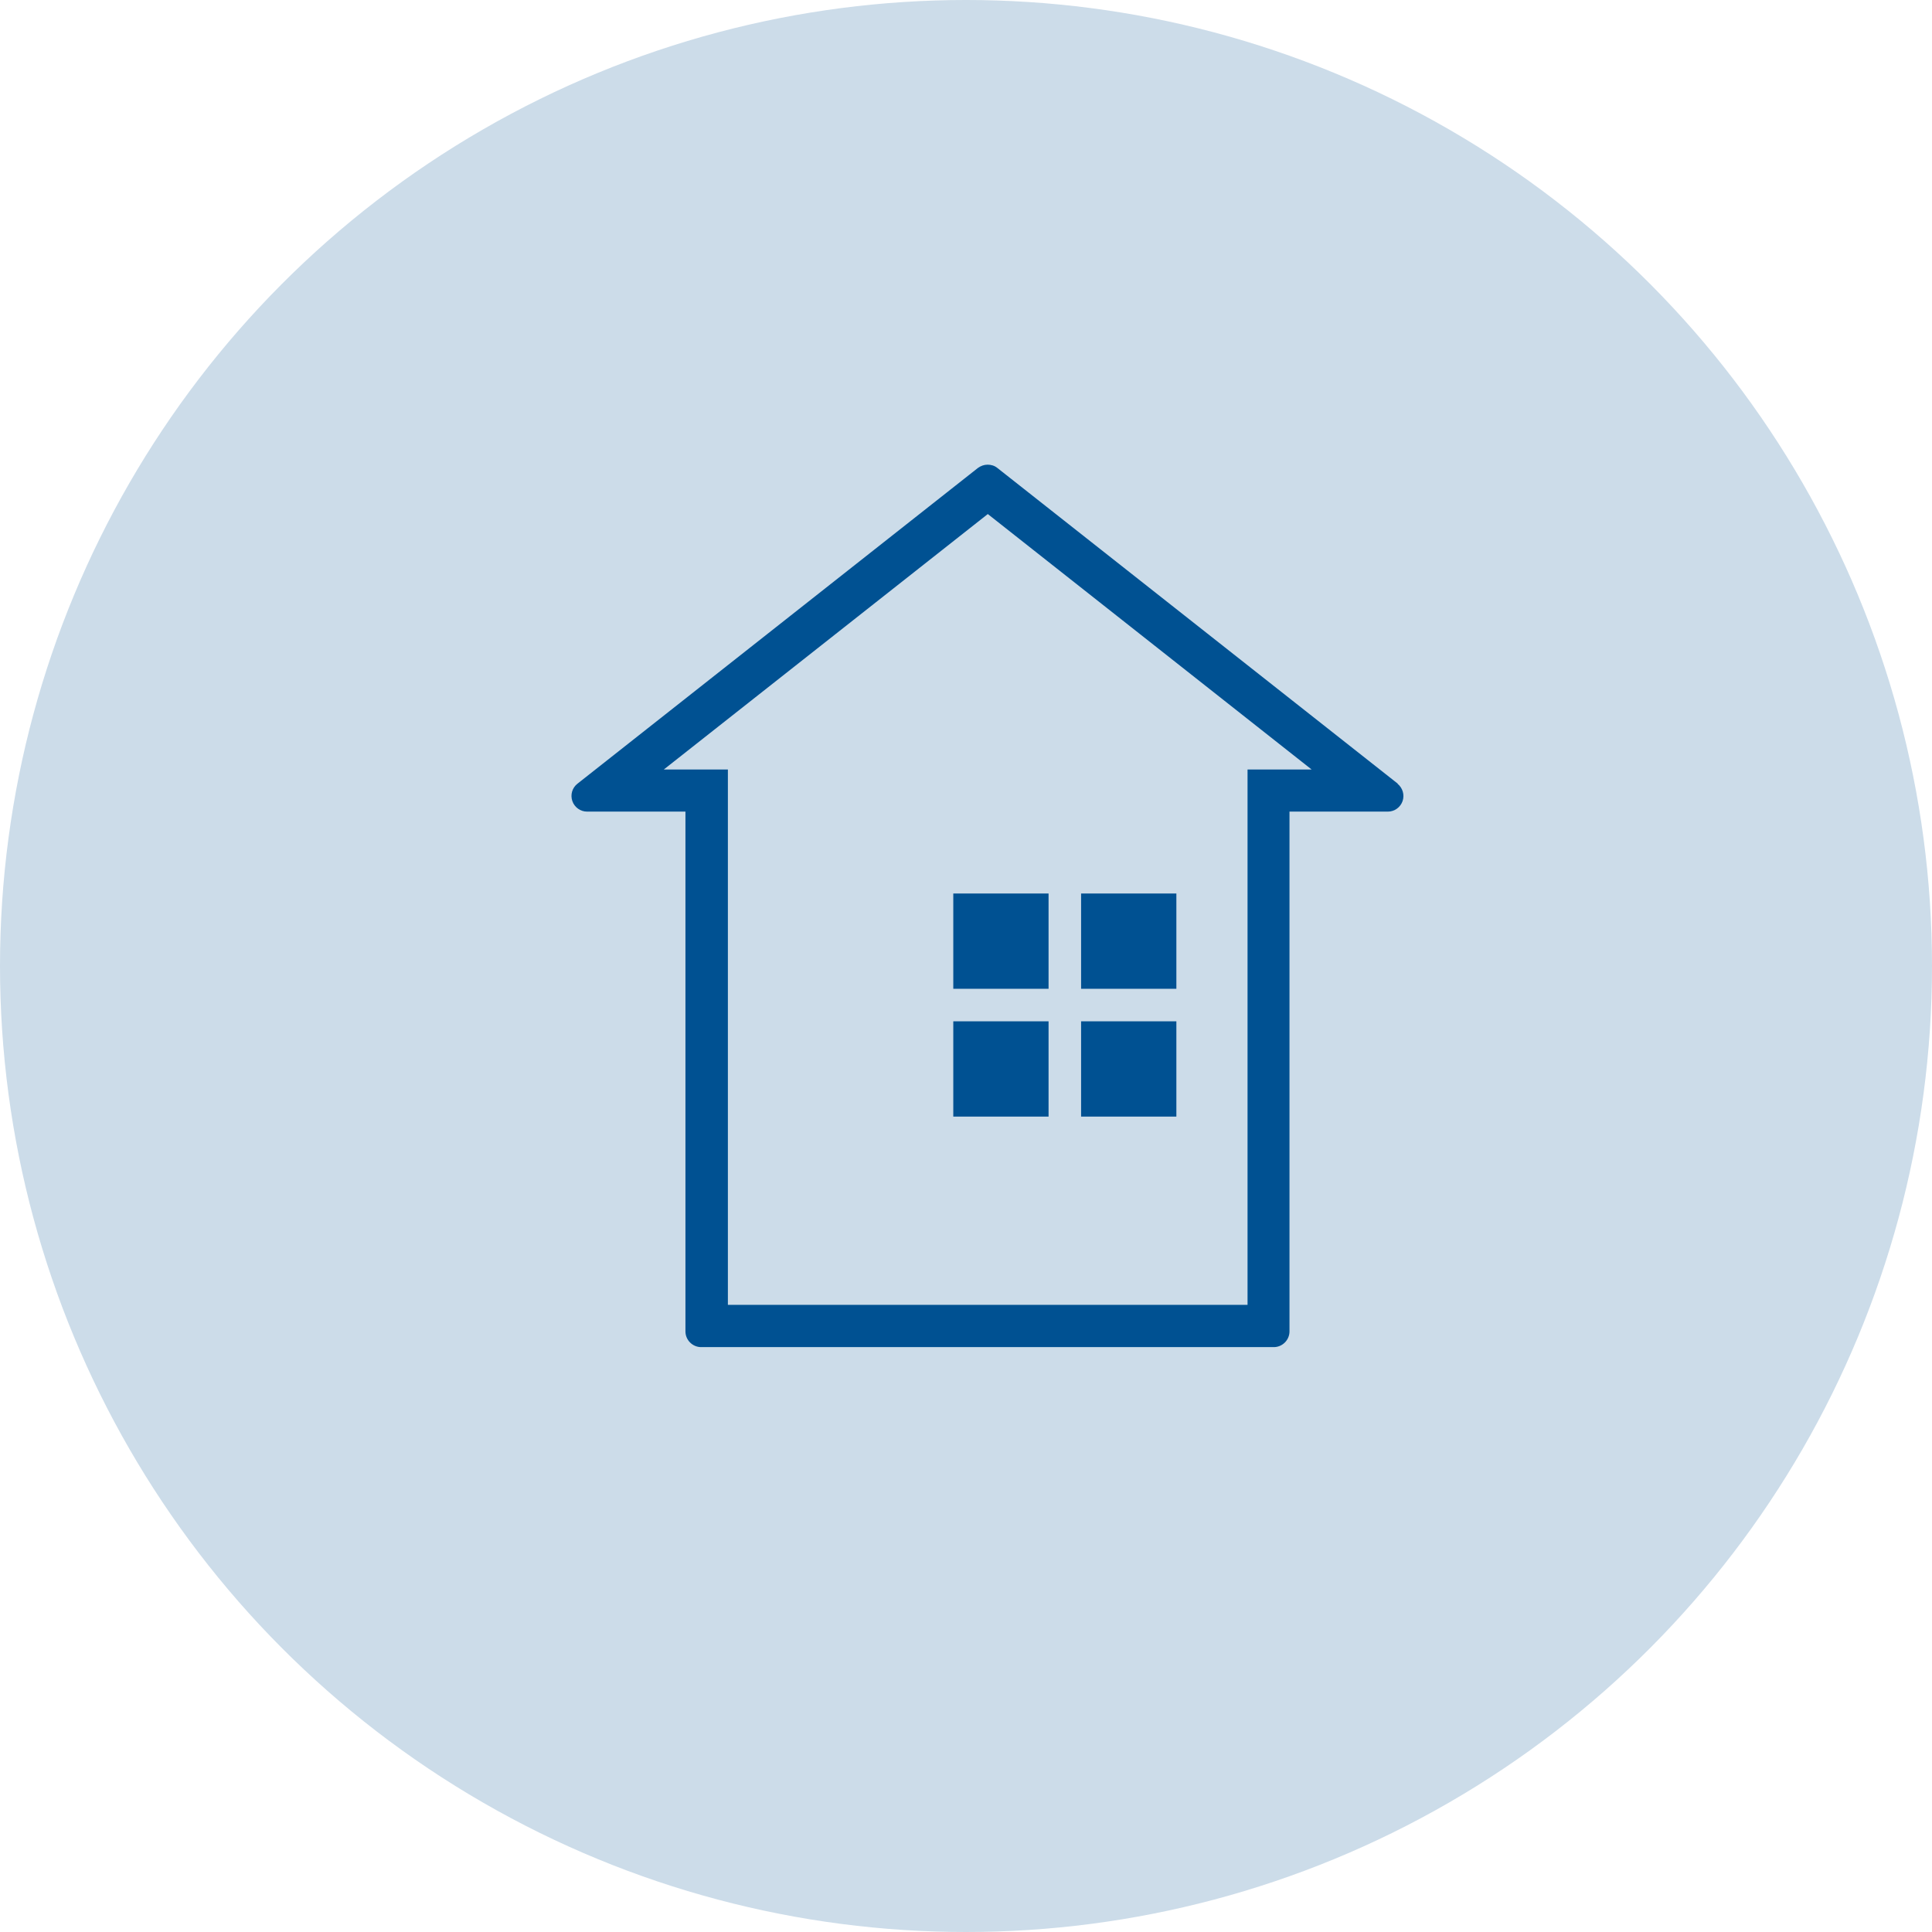 <?xml version="1.0" encoding="UTF-8"?>
<svg id="_レイヤー_2" data-name="レイヤー 2" xmlns="http://www.w3.org/2000/svg" width="117" height="117" viewBox="0 0 117 117">
  <defs>
    <style>
      .cls-1 {
        fill: #ccdce9;
      }

      .cls-1, .cls-2 {
        stroke-width: 0px;
      }

      .cls-2 {
        fill: #005192;
      }
    </style>
  </defs>
  <g id="contents">
    <circle class="cls-1" cx="58.5" cy="58.5" r="58.5"/>
    <g>
      <path class="cls-2" d="M84.65,47.46l-24.25-19.12c-.17-.14-.38-.2-.59-.2s-.41.07-.59.2l-24.25,19.12c-.32.25-.44.67-.31,1.05.13.38.49.64.89.64h5.96v31.48c0,.52.43.95.95.95h34.68c.52,0,.95-.43.95-.95v-31.48h5.96c.4,0,.76-.26.89-.64.13-.38,0-.8-.31-1.05ZM75.55,46.6v32.42h-31.47v-32.42h-3.88l19.62-15.47,19.61,15.47h-3.88Z"/>
      <g>
        <rect class="cls-2" x="57.73" y="54.11" width="5.77" height="5.77"/>
        <rect class="cls-2" x="65.47" y="54.11" width="5.77" height="5.77"/>
        <rect class="cls-2" x="57.73" y="61.85" width="5.77" height="5.77"/>
        <rect class="cls-2" x="65.47" y="61.85" width="5.77" height="5.77"/>
      </g>
    </g>
  </g>
</svg>
